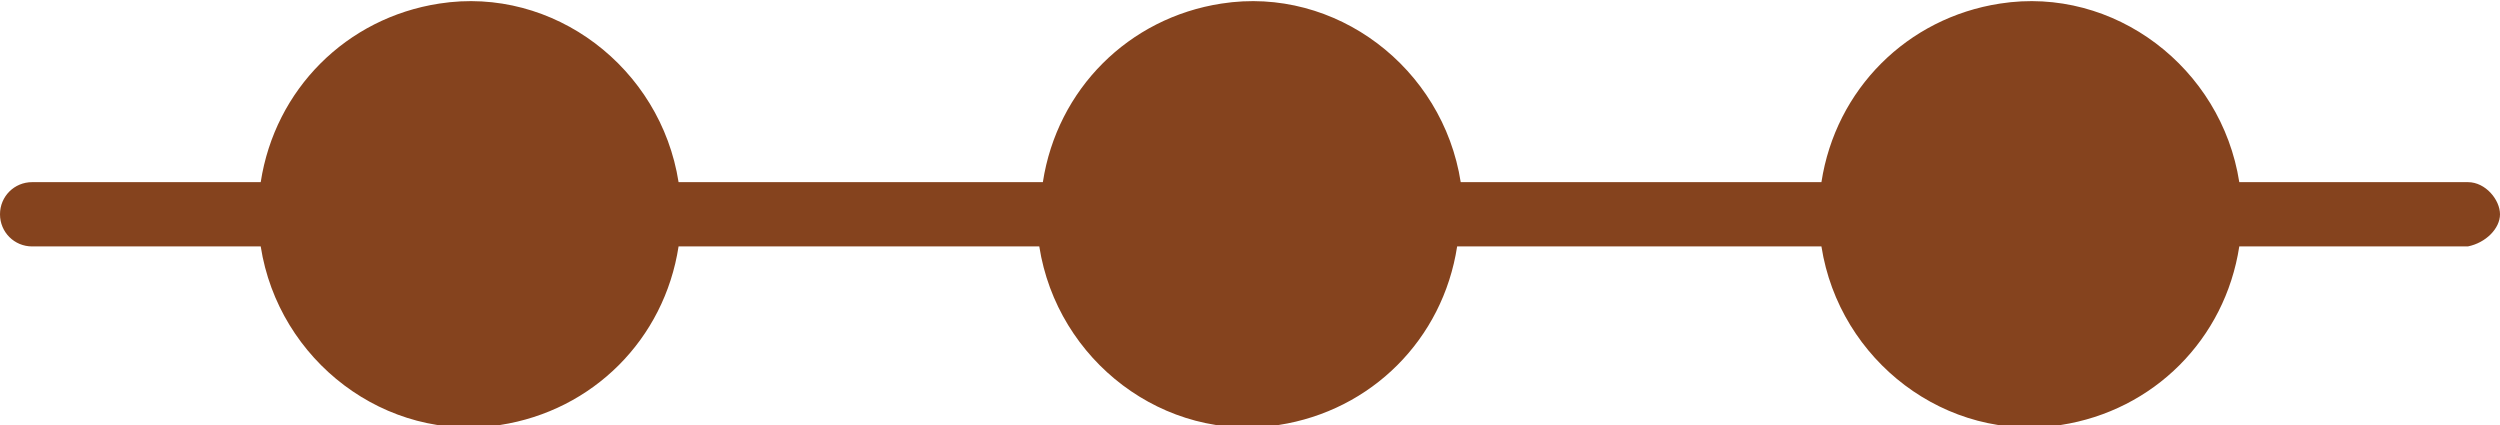 <?xml version="1.0" encoding="utf-8"?>
<!-- Generator: Adobe Illustrator 22.0.1, SVG Export Plug-In . SVG Version: 6.00 Build 0)  -->
<svg version="1.1" id="Layer_1" xmlns="http://www.w3.org/2000/svg" xmlns:xlink="http://www.w3.org/1999/xlink" x="0px" y="0px"
	 viewBox="0 0 70 11.9" style="enable-background:new 0 0 70 11.9;" xml:space="preserve">
<style type="text/css">
	.st0{fill:#85431E;}
</style>
<title>icon_timeline</title>
<path class="st0" d="M69.1,5.1h-6.4c-0.5-3.2-3.5-5.5-6.7-5c-2.6,0.4-4.6,2.4-5,5H40.9c-0.5-3.2-3.5-5.5-6.7-5c-2.6,0.4-4.6,2.4-5,5
	H19c-0.5-3.2-3.5-5.5-6.7-5c-2.6,0.4-4.6,2.4-5,5H0.9C0.4,5.1,0,5.5,0,6s0.4,0.9,0.9,0.9h6.4c0.5,3.2,3.5,5.5,6.7,5
	c2.6-0.4,4.6-2.4,5-5h10.1c0.5,3.2,3.5,5.5,6.7,5c2.6-0.4,4.6-2.4,5-5H51c0.5,3.2,3.5,5.5,6.7,5c2.6-0.4,4.6-2.4,5-5h6.4
	C69.6,6.8,70,6.4,70,6S69.6,5.1,69.1,5.1z"/>
</svg>
